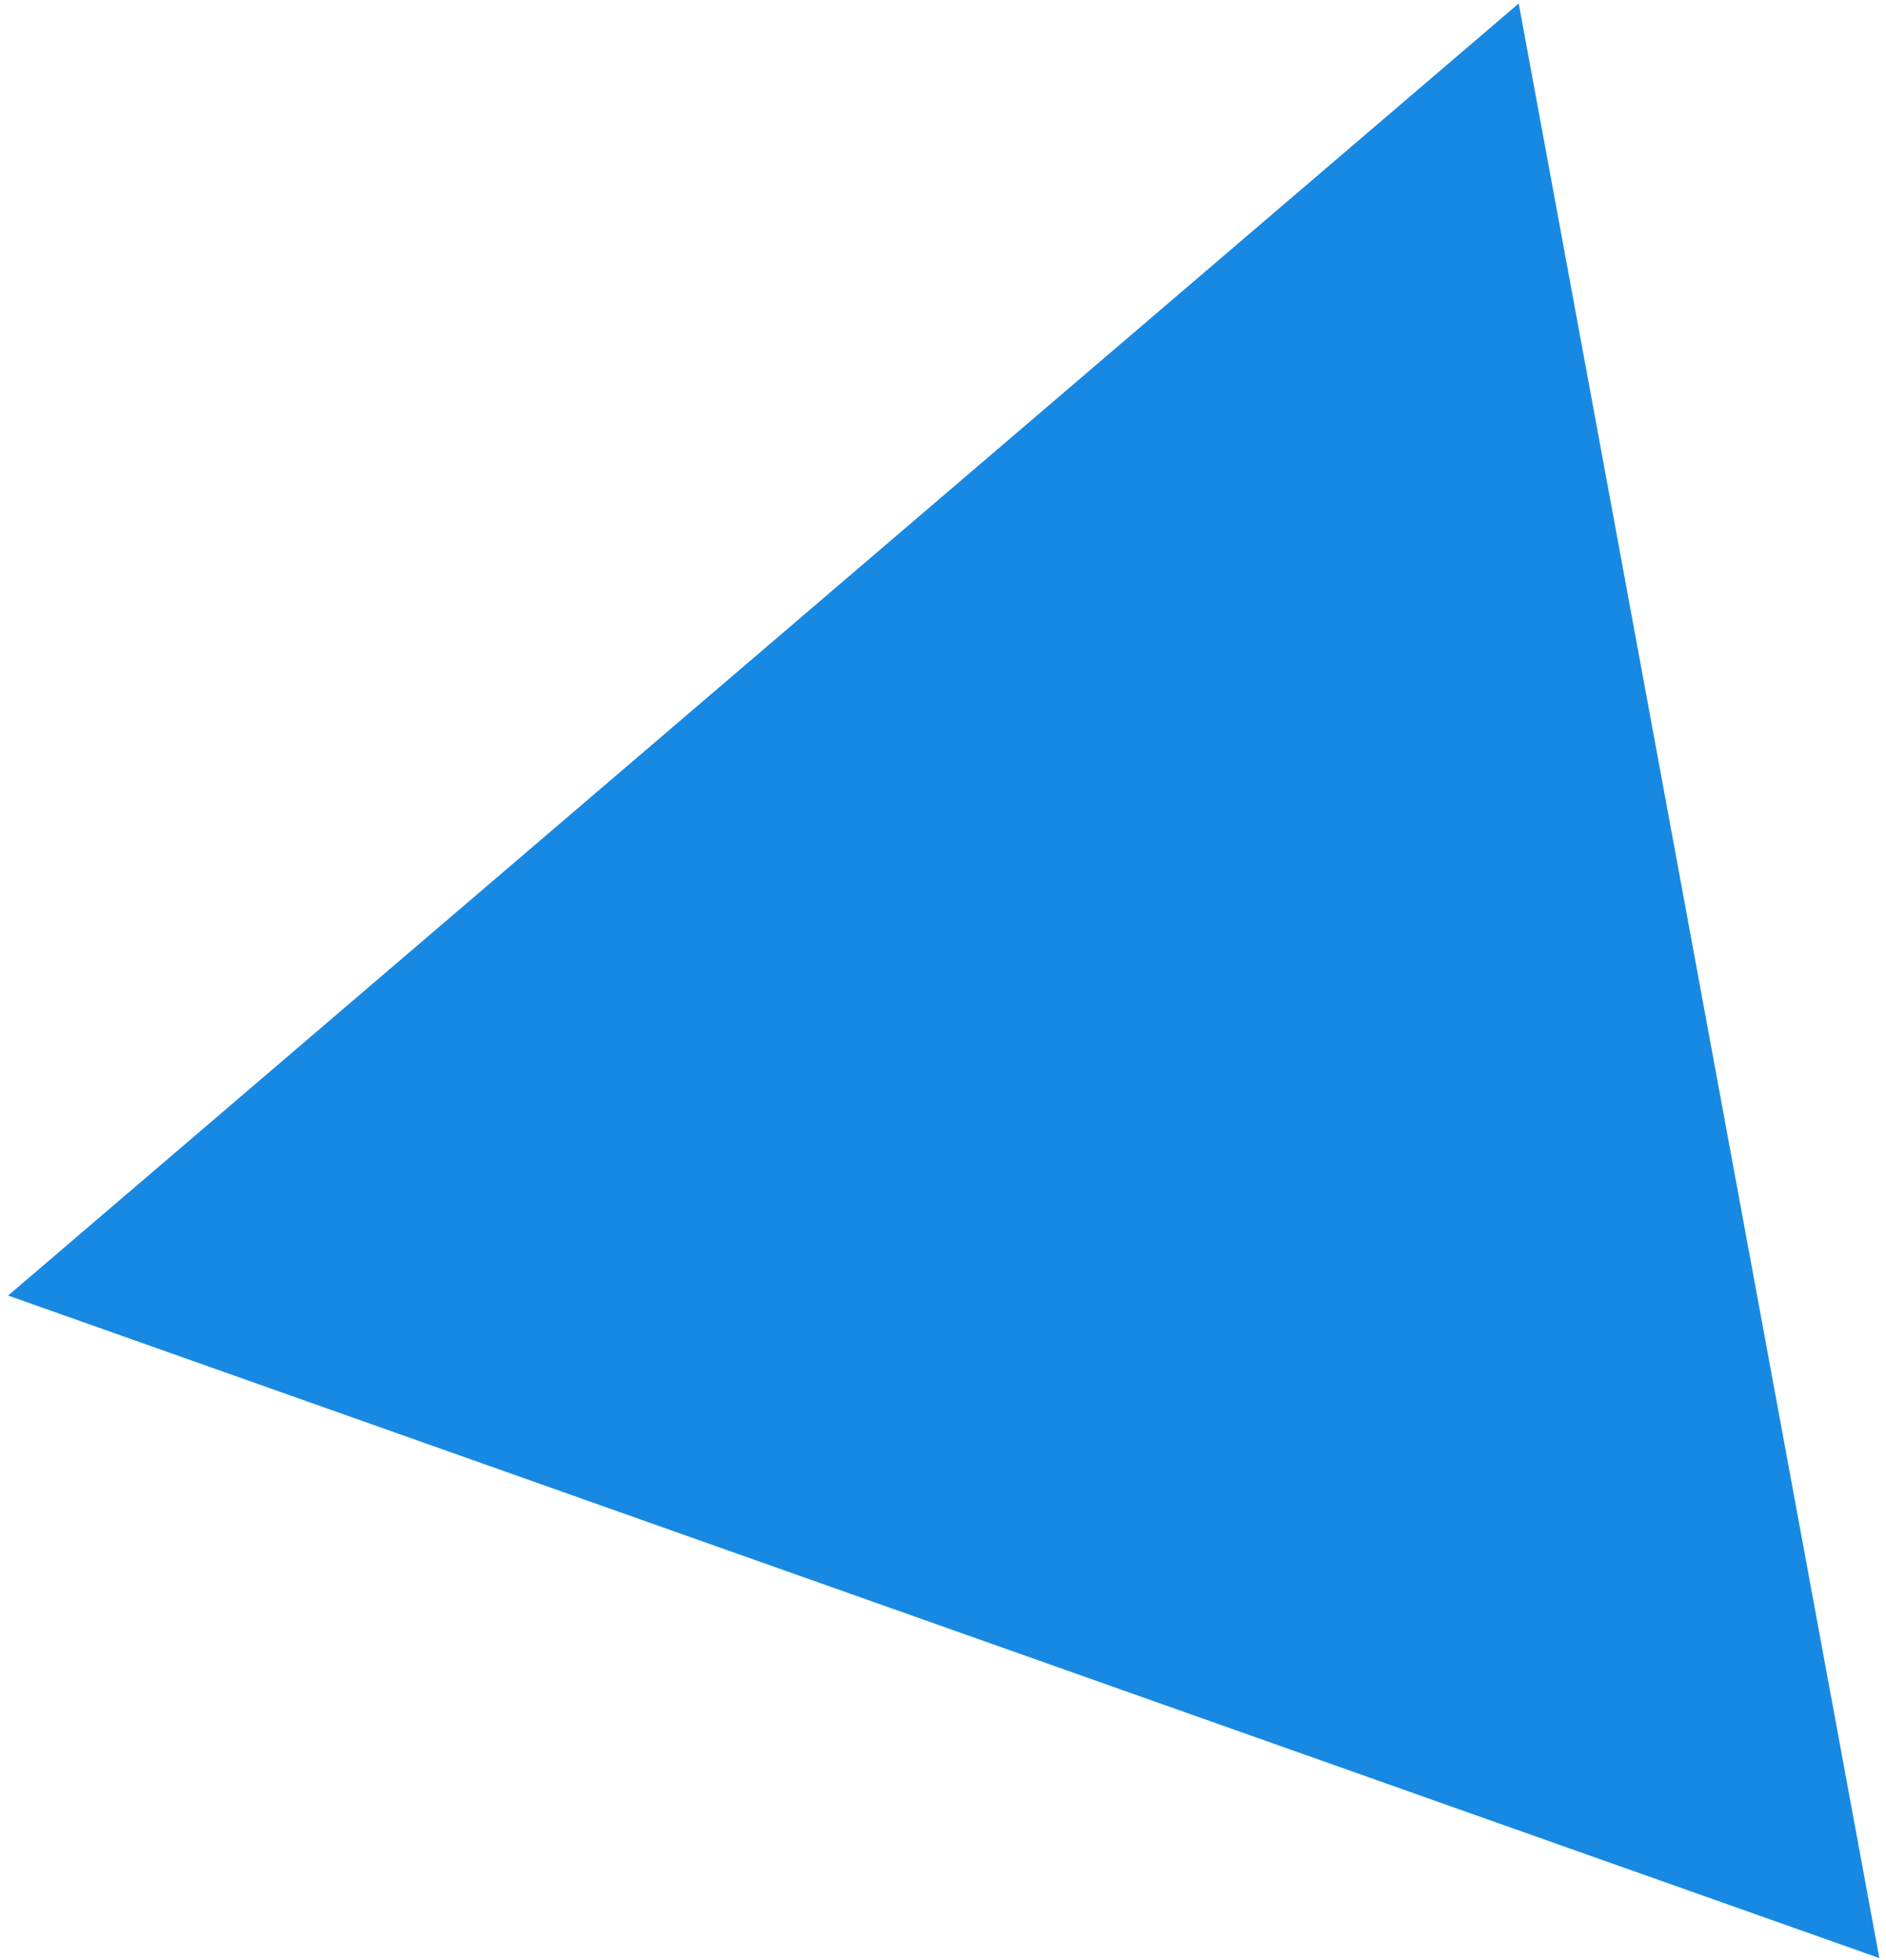 <?xml version="1.0" encoding="UTF-8"?> <svg xmlns="http://www.w3.org/2000/svg" width="102" height="106" viewBox="0 0 102 106" fill="none"><path d="M0.438 70.064L82.136 0.187L101.639 105.895L0.438 70.064Z" fill="#1889E2"></path></svg> 